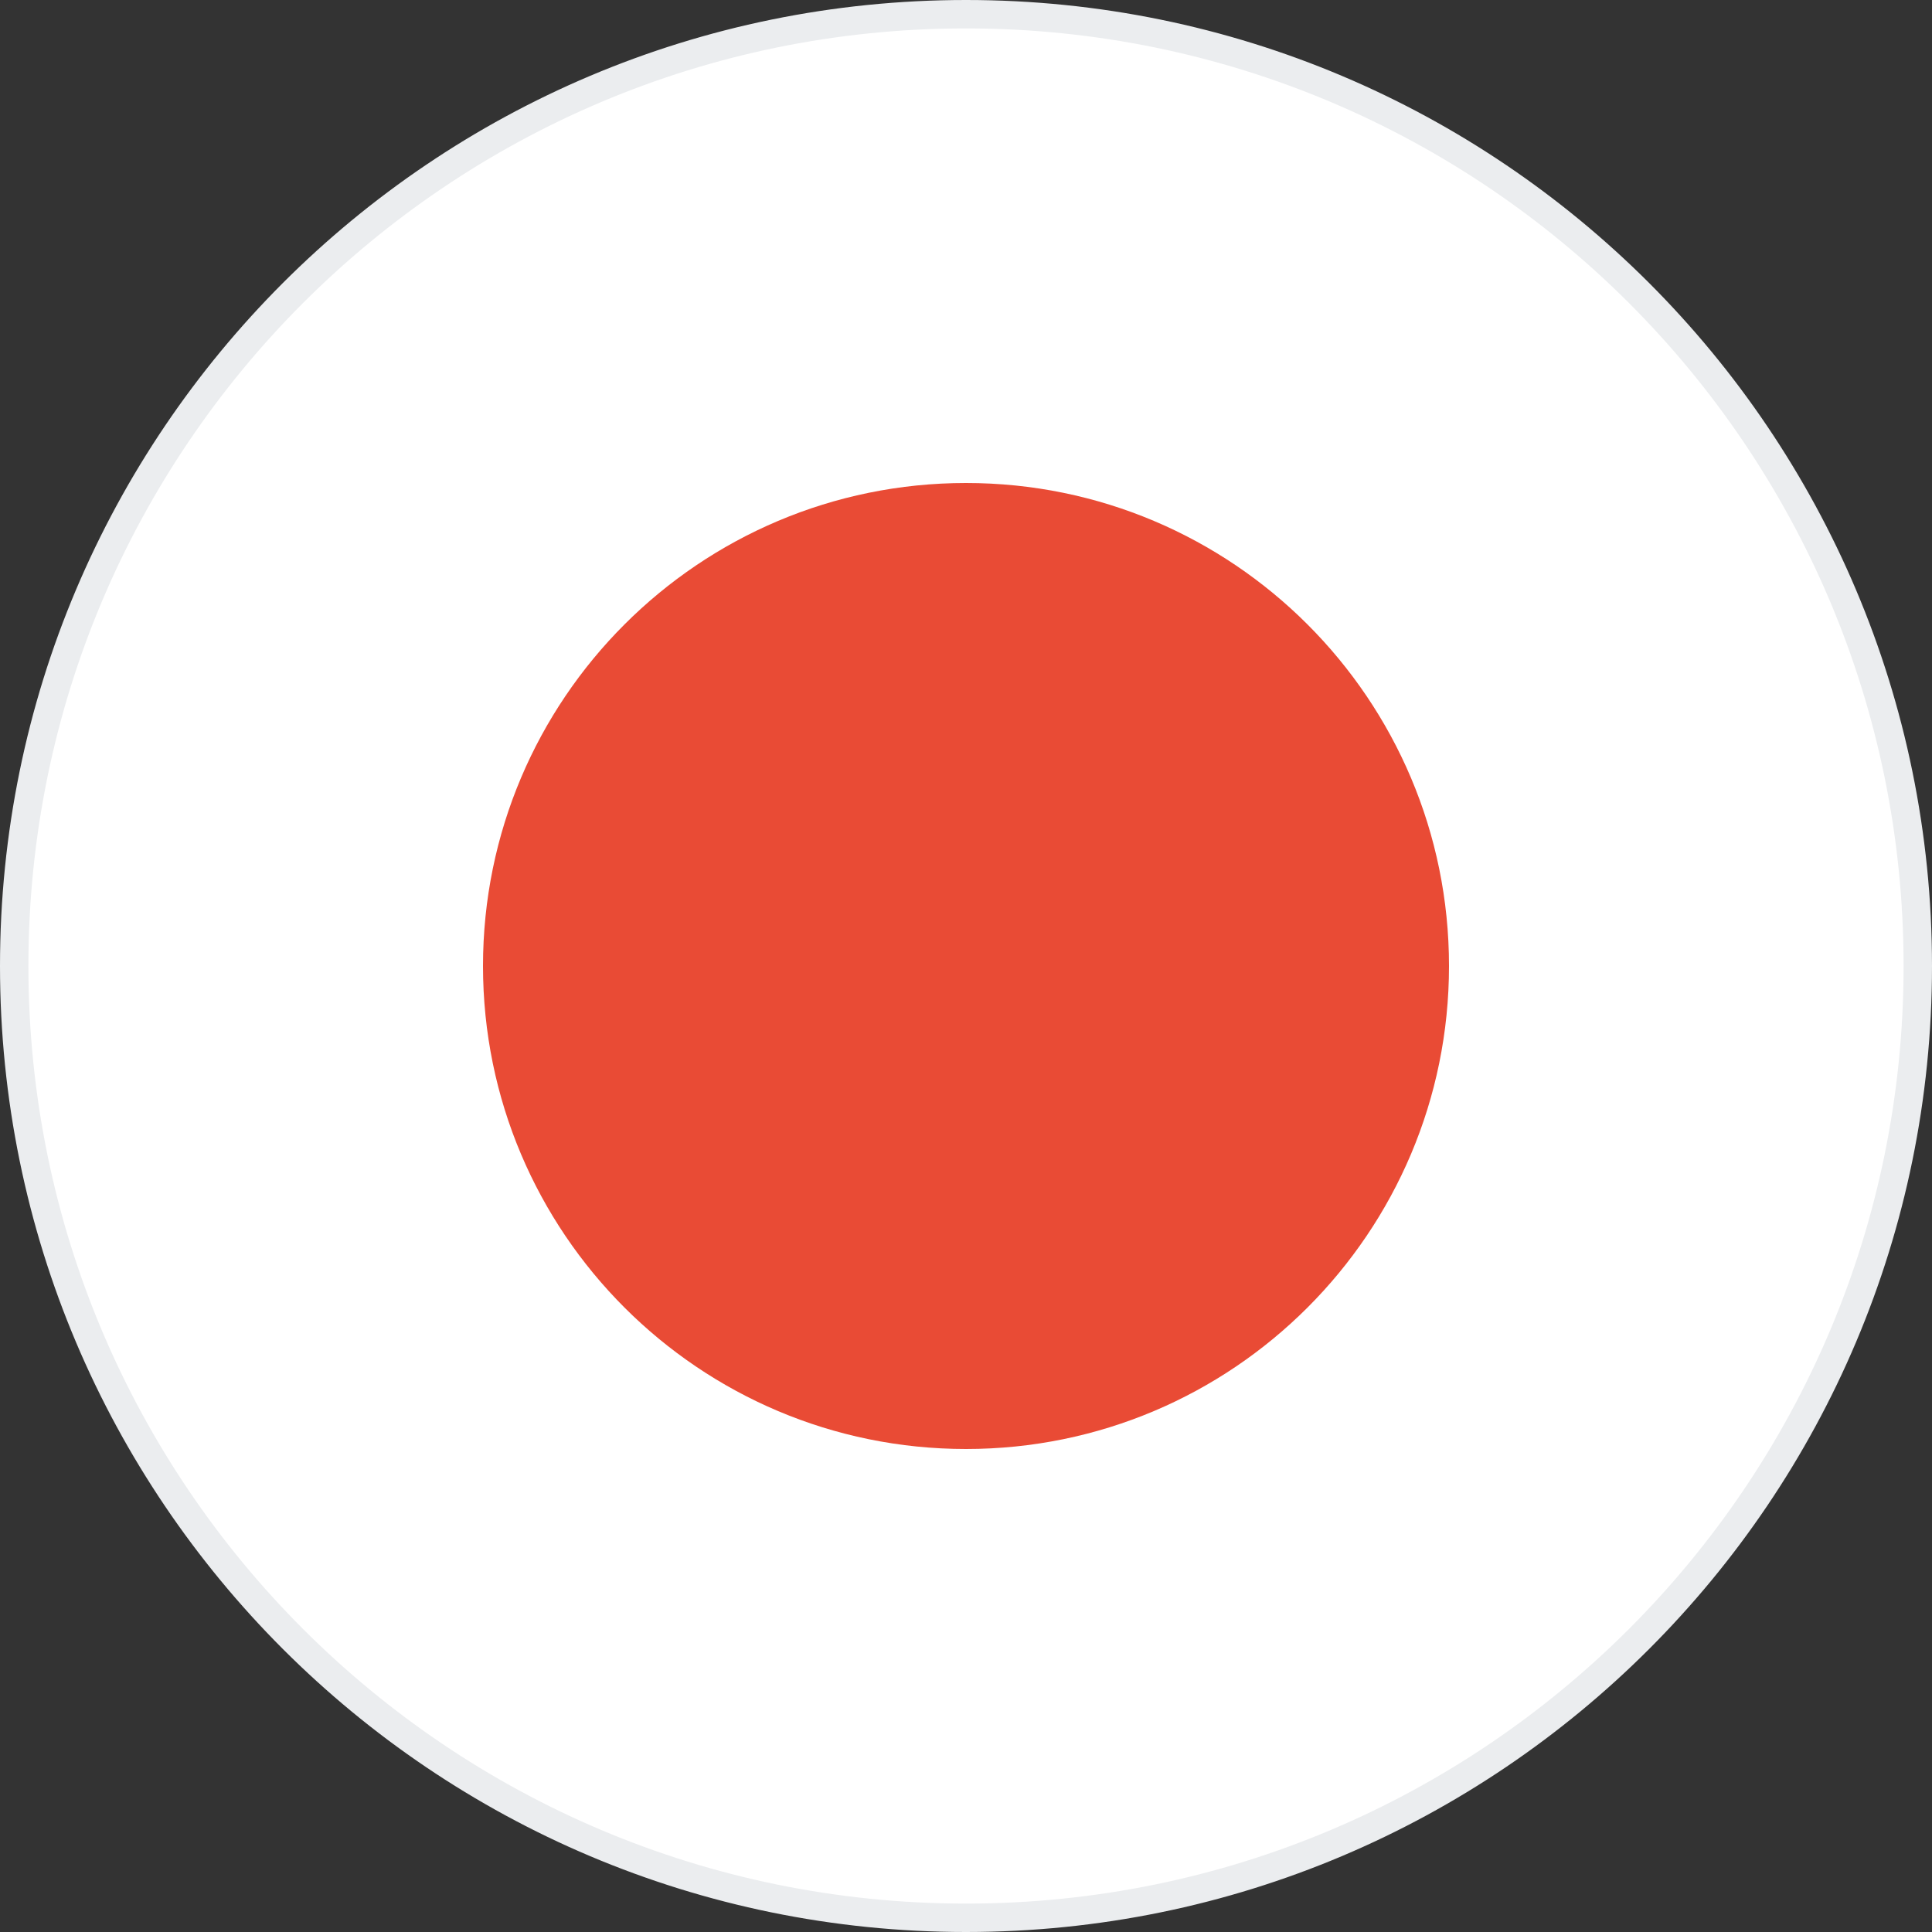 <svg width="68" height="68" viewBox="0 0 68 68" fill="none" xmlns="http://www.w3.org/2000/svg">
<rect x="0" y="0" width="68" height="68" fill="#333333" stroke="none"/>
<g id="circle">
<g id="JPN--Japan">
<path id="Combined-Shape" d="M67.5 34C67.5 52.502 52.502 67.5 34 67.5C15.498 67.5 0.5 52.502 0.5 34C0.5 15.498 15.498 0.5 34 0.5C52.502 0.5 67.5 15.498 67.5 34Z" fill="white" stroke="#EBEDEF"/>
<path id="red" d="M34 51C43.389 51 51 43.389 51 34C51 24.611 43.389 17 34 17C24.611 17 17 24.611 17 34C17 43.389 24.611 51 34 51Z" fill="#E94B35"/>
</g>
</g>
</svg>
